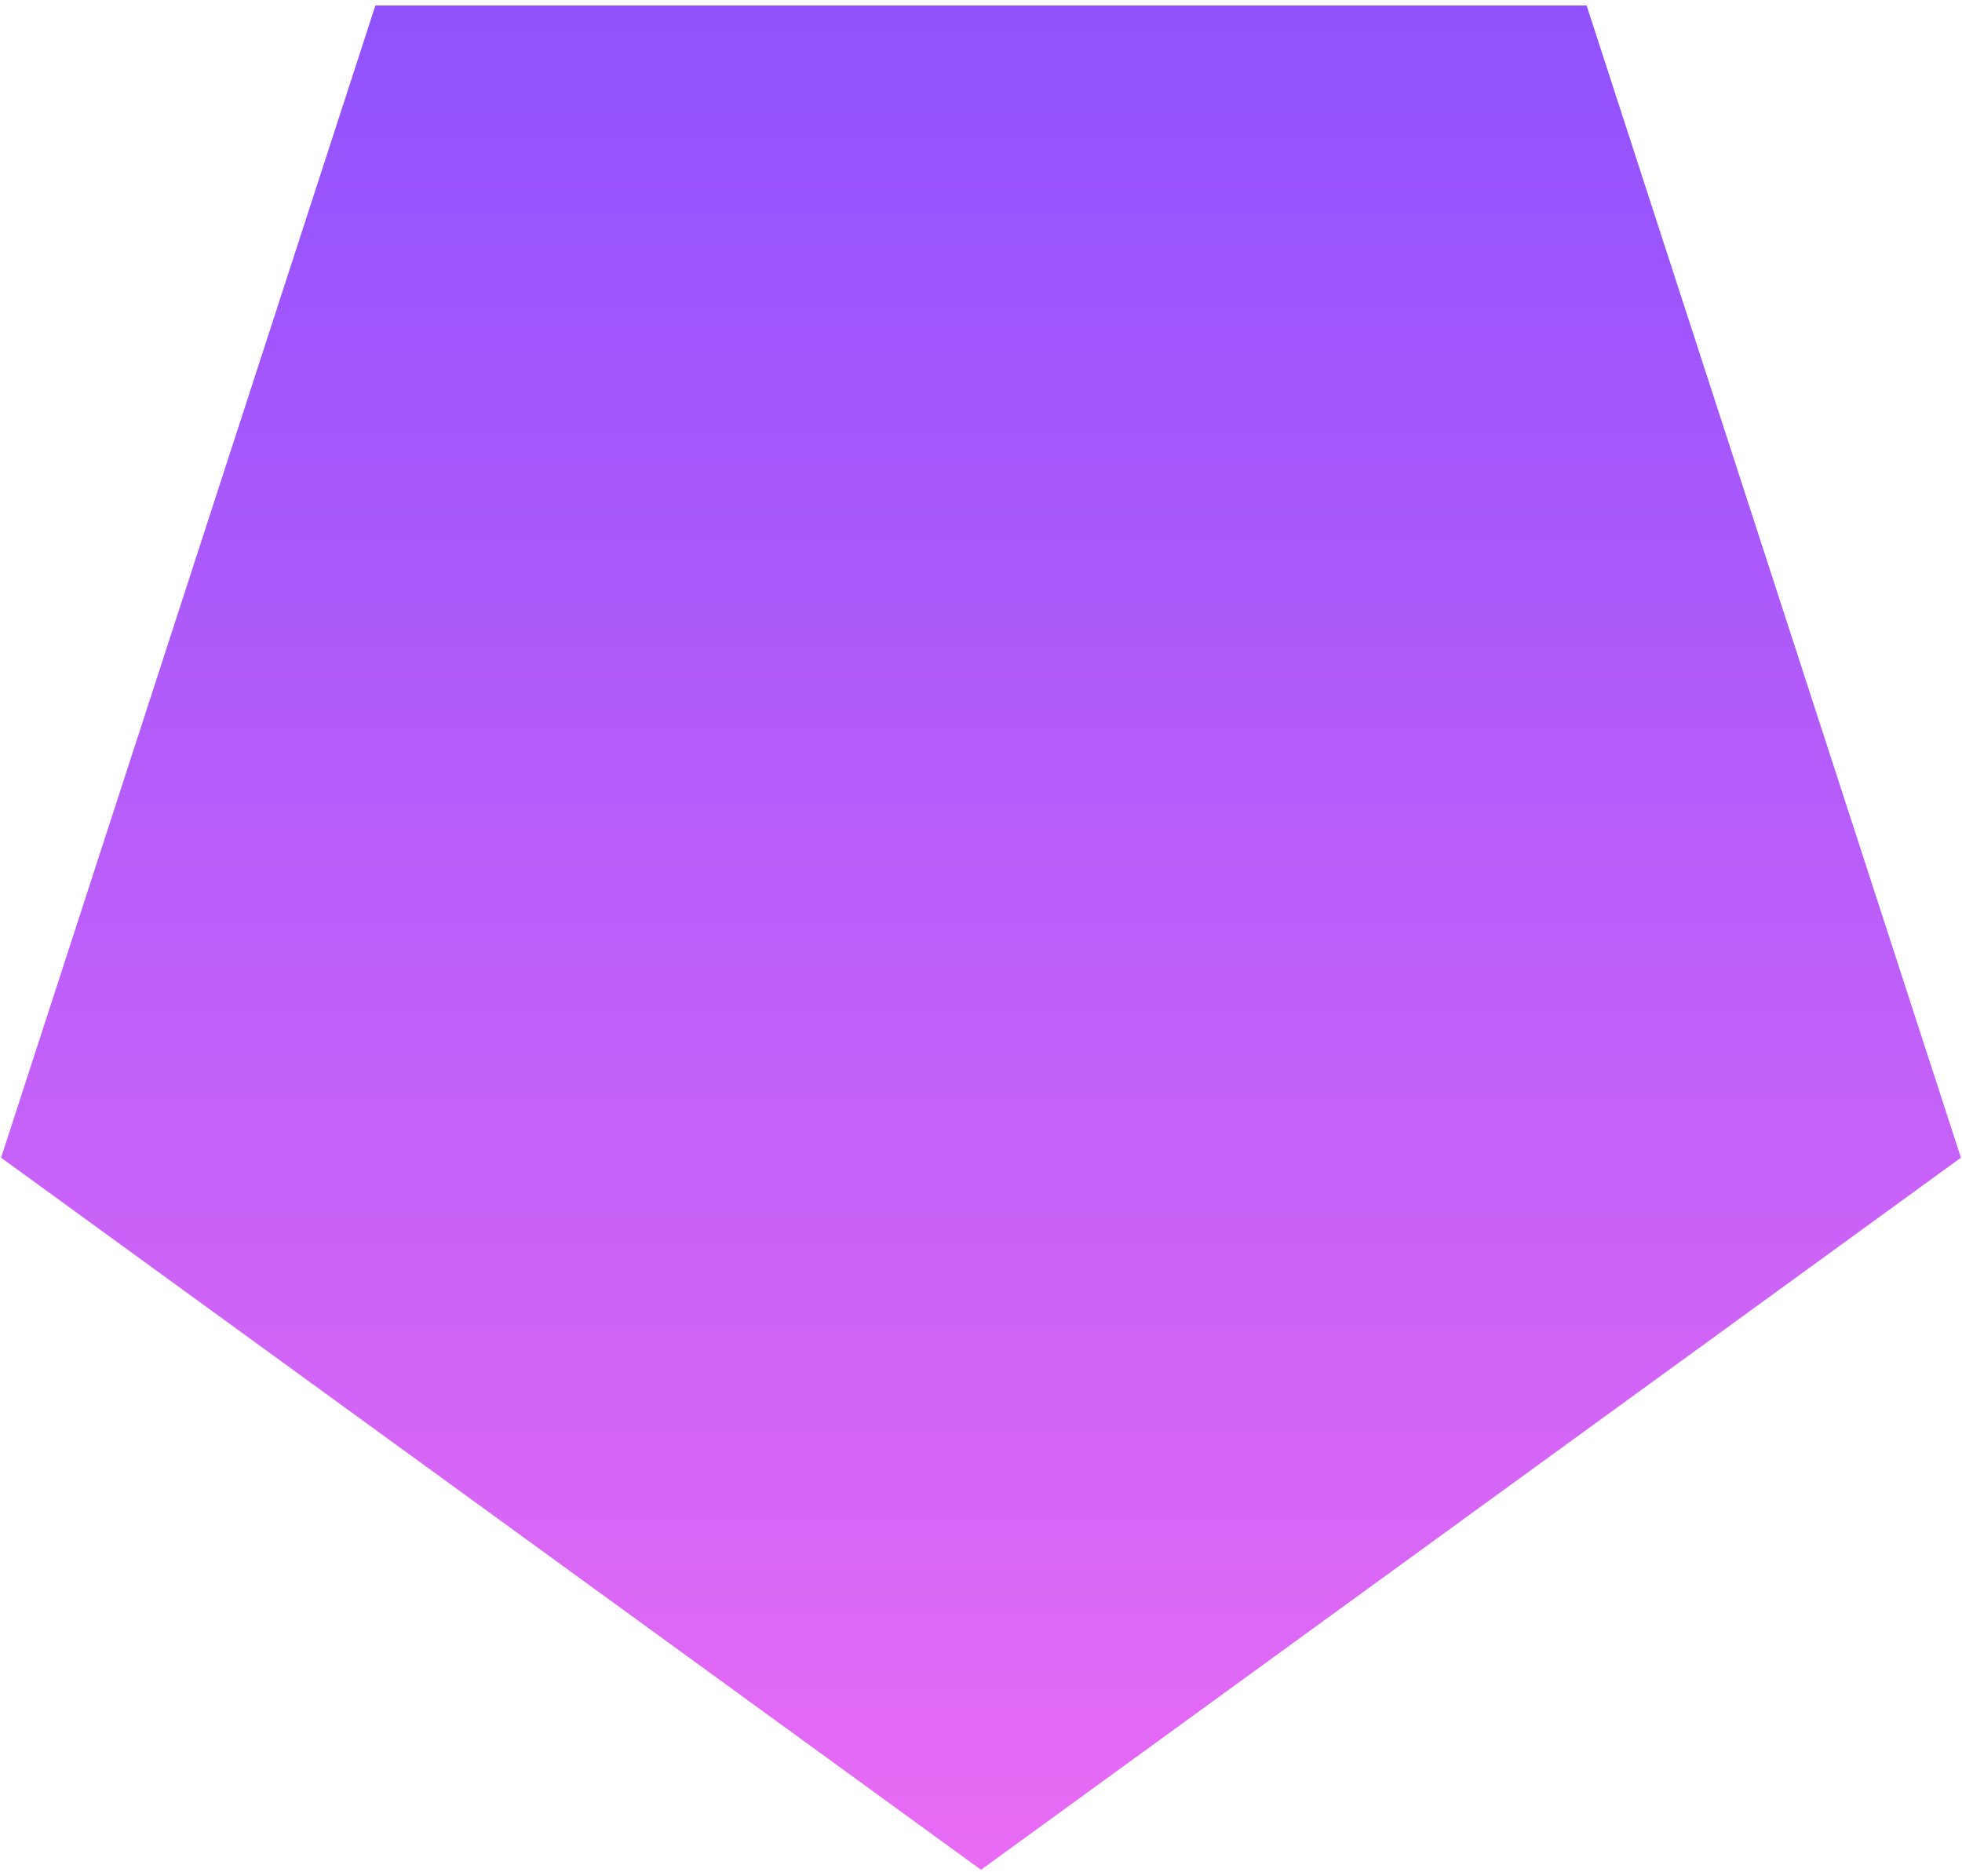 <?xml version="1.0" encoding="UTF-8"?>
<!-- Generated by Pixelmator Pro 3.7 -->
<svg width="159" height="152" viewBox="0 0 159 152" xmlns="http://www.w3.org/2000/svg">
    <linearGradient id="linearGradient1" x1="79.5" y1="151.5" x2="79.5" y2="-15.5" gradientUnits="userSpaceOnUse" gradientTransform="matrix(-1 -0 0 -1 159 136)">
        <stop offset="0" stop-color="#874fff" stop-opacity="1"/>
        <stop offset="1" stop-color="#e86bf4" stop-opacity="1"/>
    </linearGradient>
    <path id="Polygon-copy-3" fill="url(#linearGradient1)" fill-rule="evenodd" stroke="none" d="M 79.5 151.5 L 158.913 93.803 L 128.58 0.447 L 30.42 0.447 L 0.087 93.803 Z"/>
</svg>
